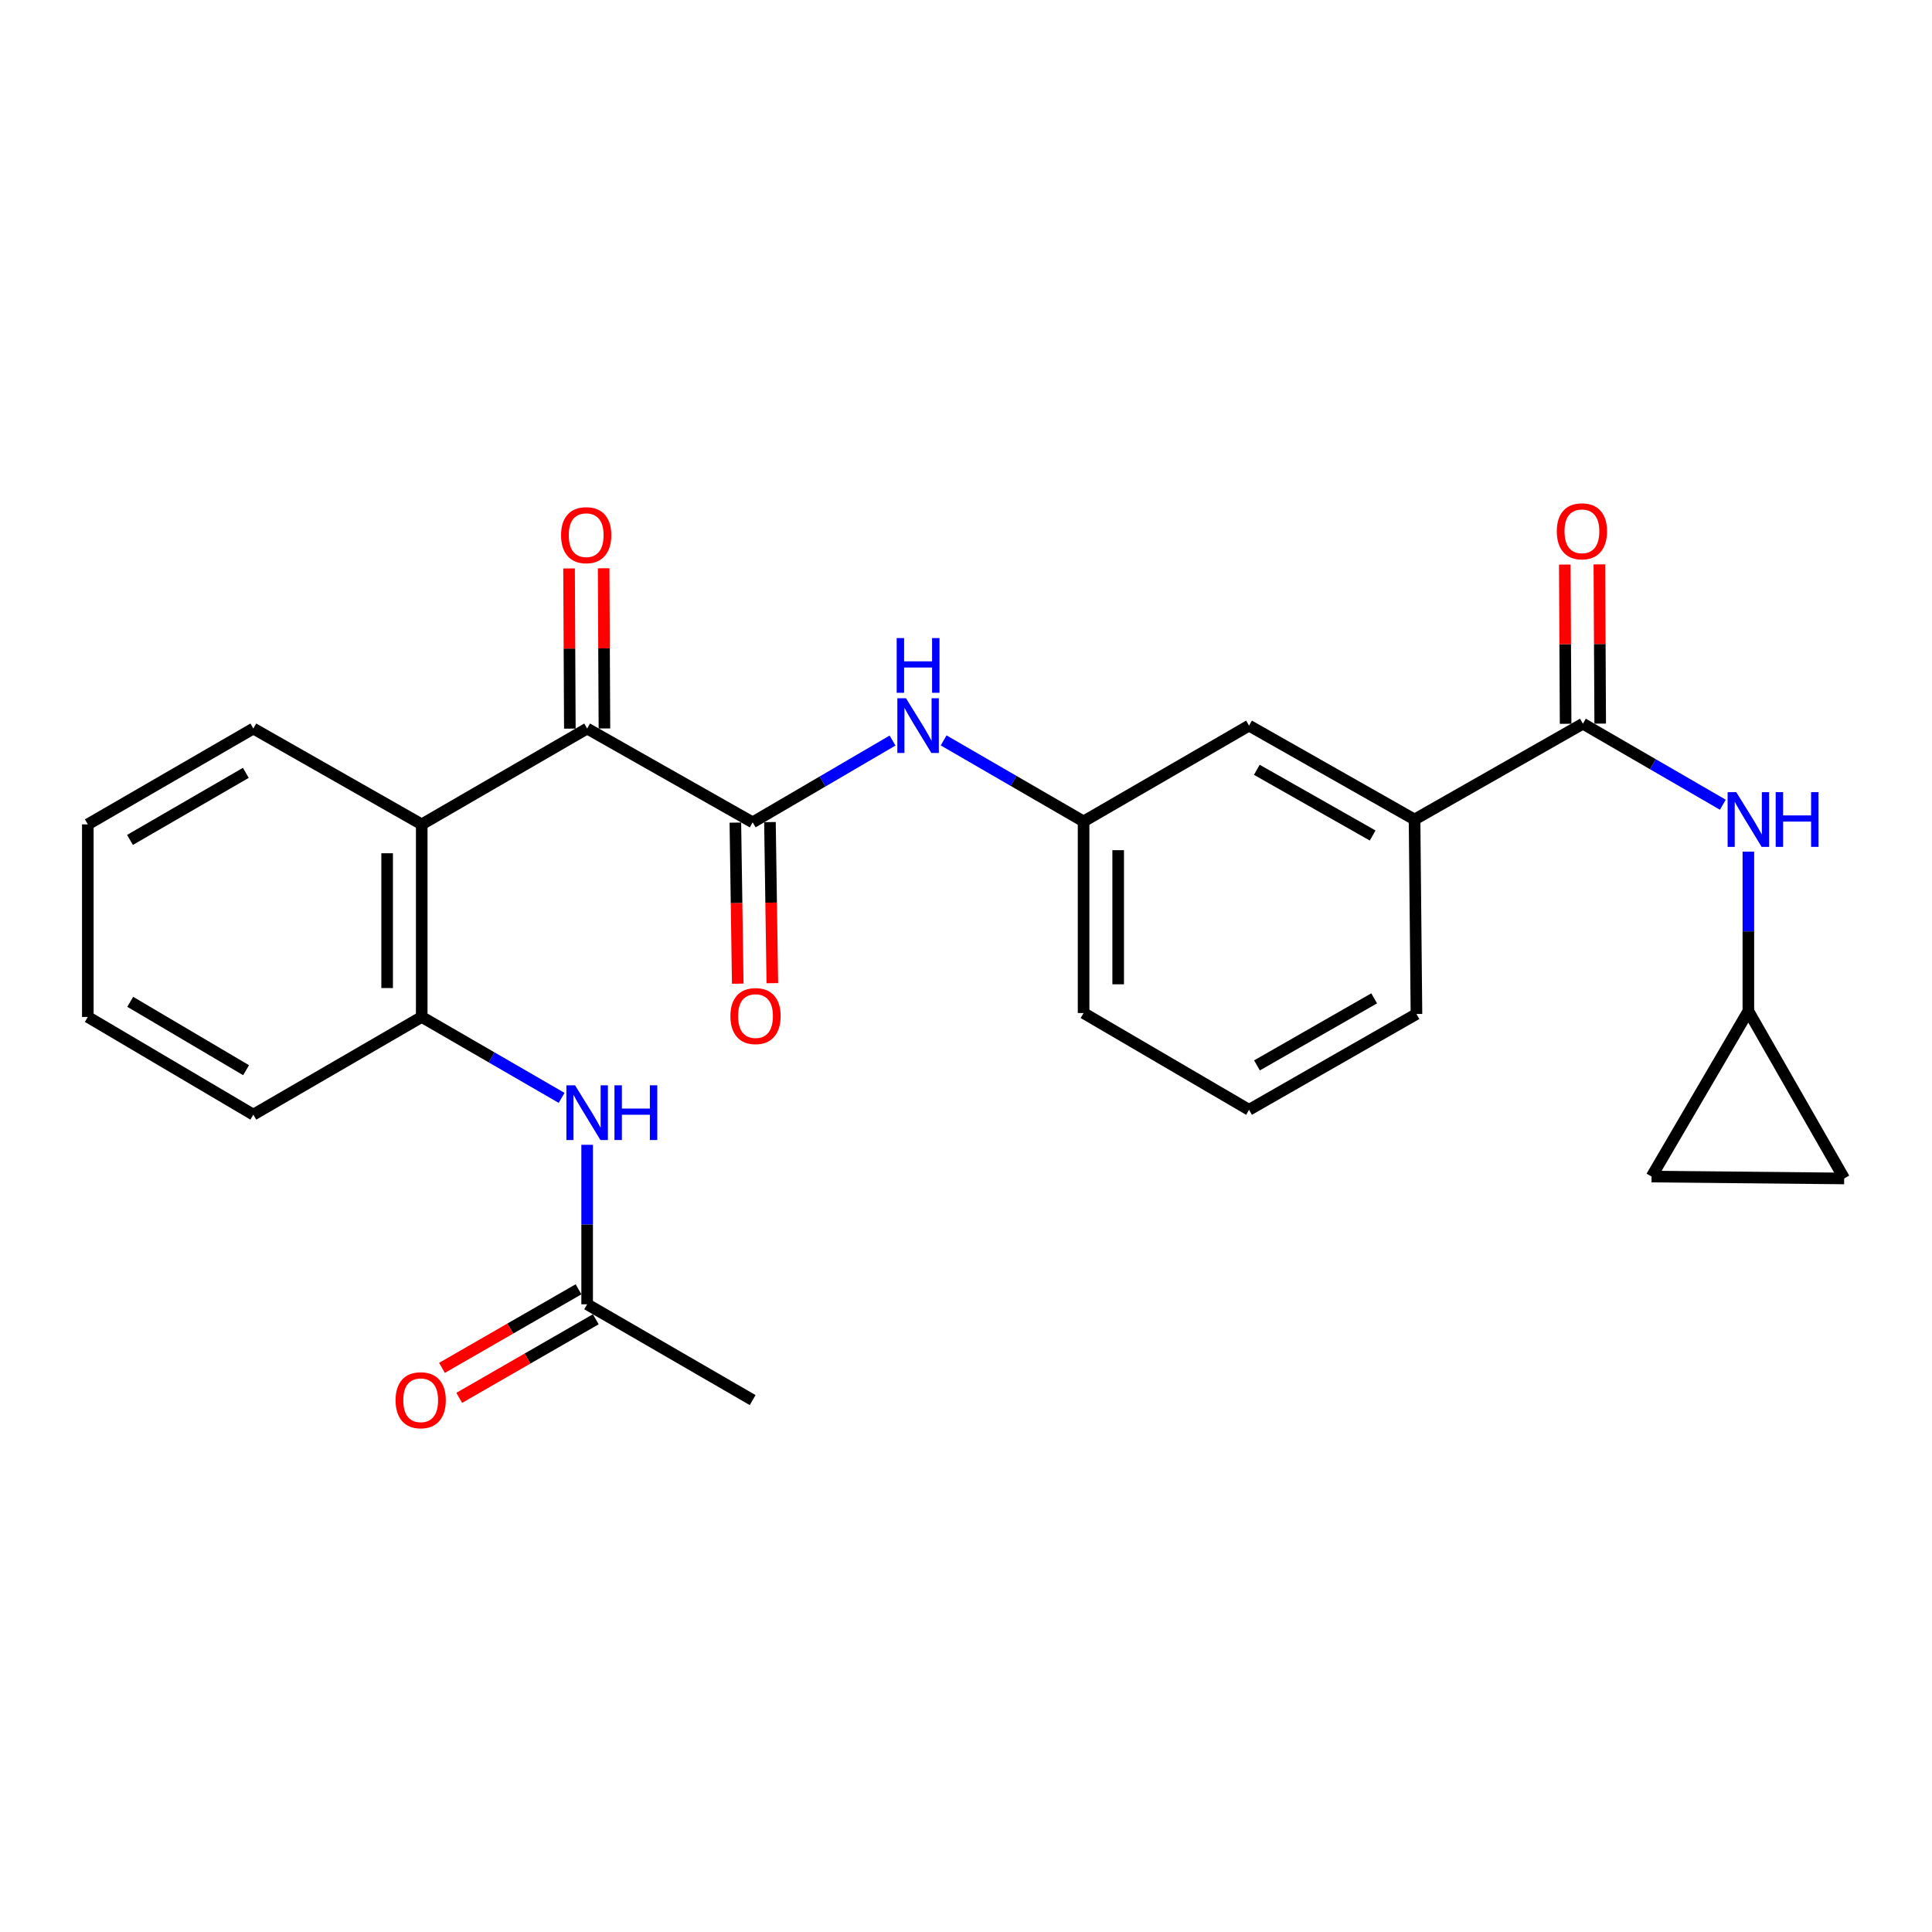<?xml version='1.0' encoding='iso-8859-1'?>
<svg version='1.1' baseProfile='full'
              xmlns='http://www.w3.org/2000/svg'
                      xmlns:rdkit='http://www.rdkit.org/xml'
                      xmlns:xlink='http://www.w3.org/1999/xlink'
                  xml:space='preserve'
width='1000px' height='1000px' viewBox='0 0 1000 1000'>
<!-- END OF HEADER -->
<rect style='opacity:1.0;fill:#FFFFFF;stroke:none' width='1000' height='1000' x='0' y='0'> </rect>
<path class='bond-0' d='M 389.574,425.649 L 303.905,377.09' style='fill:none;fill-rule:evenodd;stroke:#000000;stroke-width:6px;stroke-linecap:butt;stroke-linejoin:miter;stroke-opacity:1' />
<path class='bond-4' d='M 389.574,425.649 L 425.779,404.478' style='fill:none;fill-rule:evenodd;stroke:#000000;stroke-width:6px;stroke-linecap:butt;stroke-linejoin:miter;stroke-opacity:1' />
<path class='bond-4' d='M 425.779,404.478 L 461.984,383.308' style='fill:none;fill-rule:evenodd;stroke:#0000FF;stroke-width:6px;stroke-linecap:butt;stroke-linejoin:miter;stroke-opacity:1' />
<path class='bond-12' d='M 380.623,425.781 L 381.24,467.464' style='fill:none;fill-rule:evenodd;stroke:#000000;stroke-width:6px;stroke-linecap:butt;stroke-linejoin:miter;stroke-opacity:1' />
<path class='bond-12' d='M 381.24,467.464 L 381.856,509.147' style='fill:none;fill-rule:evenodd;stroke:#FF0000;stroke-width:6px;stroke-linecap:butt;stroke-linejoin:miter;stroke-opacity:1' />
<path class='bond-12' d='M 398.525,425.516 L 399.141,467.199' style='fill:none;fill-rule:evenodd;stroke:#000000;stroke-width:6px;stroke-linecap:butt;stroke-linejoin:miter;stroke-opacity:1' />
<path class='bond-12' d='M 399.141,467.199 L 399.758,508.883' style='fill:none;fill-rule:evenodd;stroke:#FF0000;stroke-width:6px;stroke-linecap:butt;stroke-linejoin:miter;stroke-opacity:1' />
<path class='bond-1' d='M 303.905,377.09 L 218.285,426.693' style='fill:none;fill-rule:evenodd;stroke:#000000;stroke-width:6px;stroke-linecap:butt;stroke-linejoin:miter;stroke-opacity:1' />
<path class='bond-14' d='M 312.856,377.045 L 312.651,335.592' style='fill:none;fill-rule:evenodd;stroke:#000000;stroke-width:6px;stroke-linecap:butt;stroke-linejoin:miter;stroke-opacity:1' />
<path class='bond-14' d='M 312.651,335.592 L 312.445,294.139' style='fill:none;fill-rule:evenodd;stroke:#FF0000;stroke-width:6px;stroke-linecap:butt;stroke-linejoin:miter;stroke-opacity:1' />
<path class='bond-14' d='M 294.953,377.134 L 294.747,335.681' style='fill:none;fill-rule:evenodd;stroke:#000000;stroke-width:6px;stroke-linecap:butt;stroke-linejoin:miter;stroke-opacity:1' />
<path class='bond-14' d='M 294.747,335.681 L 294.541,294.227' style='fill:none;fill-rule:evenodd;stroke:#FF0000;stroke-width:6px;stroke-linecap:butt;stroke-linejoin:miter;stroke-opacity:1' />
<path class='bond-3' d='M 218.285,426.693 L 218.285,526.367' style='fill:none;fill-rule:evenodd;stroke:#000000;stroke-width:6px;stroke-linecap:butt;stroke-linejoin:miter;stroke-opacity:1' />
<path class='bond-3' d='M 200.381,441.644 L 200.381,511.416' style='fill:none;fill-rule:evenodd;stroke:#000000;stroke-width:6px;stroke-linecap:butt;stroke-linejoin:miter;stroke-opacity:1' />
<path class='bond-18' d='M 218.285,426.693 L 131.124,377.09' style='fill:none;fill-rule:evenodd;stroke:#000000;stroke-width:6px;stroke-linecap:butt;stroke-linejoin:miter;stroke-opacity:1' />
<path class='bond-2' d='M 819.313,374.583 L 732.171,424.177' style='fill:none;fill-rule:evenodd;stroke:#000000;stroke-width:6px;stroke-linecap:butt;stroke-linejoin:miter;stroke-opacity:1' />
<path class='bond-5' d='M 819.313,374.583 L 855.525,395.554' style='fill:none;fill-rule:evenodd;stroke:#000000;stroke-width:6px;stroke-linecap:butt;stroke-linejoin:miter;stroke-opacity:1' />
<path class='bond-5' d='M 855.525,395.554 L 891.738,416.525' style='fill:none;fill-rule:evenodd;stroke:#0000FF;stroke-width:6px;stroke-linecap:butt;stroke-linejoin:miter;stroke-opacity:1' />
<path class='bond-16' d='M 828.264,374.537 L 828.051,333.331' style='fill:none;fill-rule:evenodd;stroke:#000000;stroke-width:6px;stroke-linecap:butt;stroke-linejoin:miter;stroke-opacity:1' />
<path class='bond-16' d='M 828.051,333.331 L 827.837,292.125' style='fill:none;fill-rule:evenodd;stroke:#FF0000;stroke-width:6px;stroke-linecap:butt;stroke-linejoin:miter;stroke-opacity:1' />
<path class='bond-16' d='M 810.361,374.63 L 810.147,333.424' style='fill:none;fill-rule:evenodd;stroke:#000000;stroke-width:6px;stroke-linecap:butt;stroke-linejoin:miter;stroke-opacity:1' />
<path class='bond-16' d='M 810.147,333.424 L 809.933,292.217' style='fill:none;fill-rule:evenodd;stroke:#FF0000;stroke-width:6px;stroke-linecap:butt;stroke-linejoin:miter;stroke-opacity:1' />
<path class='bond-6' d='M 218.285,526.367 L 254.488,547.316' style='fill:none;fill-rule:evenodd;stroke:#000000;stroke-width:6px;stroke-linecap:butt;stroke-linejoin:miter;stroke-opacity:1' />
<path class='bond-6' d='M 254.488,547.316 L 290.692,568.265' style='fill:none;fill-rule:evenodd;stroke:#0000FF;stroke-width:6px;stroke-linecap:butt;stroke-linejoin:miter;stroke-opacity:1' />
<path class='bond-19' d='M 218.285,526.367 L 131.124,576.935' style='fill:none;fill-rule:evenodd;stroke:#000000;stroke-width:6px;stroke-linecap:butt;stroke-linejoin:miter;stroke-opacity:1' />
<path class='bond-13' d='M 488.418,383.229 L 524.64,404.2' style='fill:none;fill-rule:evenodd;stroke:#0000FF;stroke-width:6px;stroke-linecap:butt;stroke-linejoin:miter;stroke-opacity:1' />
<path class='bond-13' d='M 524.64,404.2 L 560.863,425.171' style='fill:none;fill-rule:evenodd;stroke:#000000;stroke-width:6px;stroke-linecap:butt;stroke-linejoin:miter;stroke-opacity:1' />
<path class='bond-7' d='M 904.952,440.816 L 904.952,482.075' style='fill:none;fill-rule:evenodd;stroke:#0000FF;stroke-width:6px;stroke-linecap:butt;stroke-linejoin:miter;stroke-opacity:1' />
<path class='bond-7' d='M 904.952,482.075 L 904.952,523.333' style='fill:none;fill-rule:evenodd;stroke:#000000;stroke-width:6px;stroke-linecap:butt;stroke-linejoin:miter;stroke-opacity:1' />
<path class='bond-9' d='M 303.905,592.55 L 303.905,633.824' style='fill:none;fill-rule:evenodd;stroke:#0000FF;stroke-width:6px;stroke-linecap:butt;stroke-linejoin:miter;stroke-opacity:1' />
<path class='bond-9' d='M 303.905,633.824 L 303.905,675.097' style='fill:none;fill-rule:evenodd;stroke:#000000;stroke-width:6px;stroke-linecap:butt;stroke-linejoin:miter;stroke-opacity:1' />
<path class='bond-10' d='M 904.952,523.333 L 854.852,608.993' style='fill:none;fill-rule:evenodd;stroke:#000000;stroke-width:6px;stroke-linecap:butt;stroke-linejoin:miter;stroke-opacity:1' />
<path class='bond-11' d='M 904.952,523.333 L 954.545,609.968' style='fill:none;fill-rule:evenodd;stroke:#000000;stroke-width:6px;stroke-linecap:butt;stroke-linejoin:miter;stroke-opacity:1' />
<path class='bond-8' d='M 732.171,424.177 L 646.502,375.578' style='fill:none;fill-rule:evenodd;stroke:#000000;stroke-width:6px;stroke-linecap:butt;stroke-linejoin:miter;stroke-opacity:1' />
<path class='bond-8' d='M 710.487,432.459 L 650.518,398.44' style='fill:none;fill-rule:evenodd;stroke:#000000;stroke-width:6px;stroke-linecap:butt;stroke-linejoin:miter;stroke-opacity:1' />
<path class='bond-26' d='M 732.171,424.177 L 733.156,524.845' style='fill:none;fill-rule:evenodd;stroke:#000000;stroke-width:6px;stroke-linecap:butt;stroke-linejoin:miter;stroke-opacity:1' />
<path class='bond-17' d='M 299.439,667.339 L 264.104,687.674' style='fill:none;fill-rule:evenodd;stroke:#000000;stroke-width:6px;stroke-linecap:butt;stroke-linejoin:miter;stroke-opacity:1' />
<path class='bond-17' d='M 264.104,687.674 L 228.768,708.01' style='fill:none;fill-rule:evenodd;stroke:#FF0000;stroke-width:6px;stroke-linecap:butt;stroke-linejoin:miter;stroke-opacity:1' />
<path class='bond-17' d='M 308.37,682.856 L 273.034,703.192' style='fill:none;fill-rule:evenodd;stroke:#000000;stroke-width:6px;stroke-linecap:butt;stroke-linejoin:miter;stroke-opacity:1' />
<path class='bond-17' d='M 273.034,703.192 L 237.698,723.528' style='fill:none;fill-rule:evenodd;stroke:#FF0000;stroke-width:6px;stroke-linecap:butt;stroke-linejoin:miter;stroke-opacity:1' />
<path class='bond-22' d='M 303.905,675.097 L 389.574,724.681' style='fill:none;fill-rule:evenodd;stroke:#000000;stroke-width:6px;stroke-linecap:butt;stroke-linejoin:miter;stroke-opacity:1' />
<path class='bond-28' d='M 854.852,608.993 L 954.545,609.968' style='fill:none;fill-rule:evenodd;stroke:#000000;stroke-width:6px;stroke-linecap:butt;stroke-linejoin:miter;stroke-opacity:1' />
<path class='bond-15' d='M 560.863,425.171 L 646.502,375.578' style='fill:none;fill-rule:evenodd;stroke:#000000;stroke-width:6px;stroke-linecap:butt;stroke-linejoin:miter;stroke-opacity:1' />
<path class='bond-23' d='M 560.863,425.171 L 560.863,524.348' style='fill:none;fill-rule:evenodd;stroke:#000000;stroke-width:6px;stroke-linecap:butt;stroke-linejoin:miter;stroke-opacity:1' />
<path class='bond-23' d='M 578.766,440.048 L 578.766,509.471' style='fill:none;fill-rule:evenodd;stroke:#000000;stroke-width:6px;stroke-linecap:butt;stroke-linejoin:miter;stroke-opacity:1' />
<path class='bond-24' d='M 131.124,377.09 L 45.455,426.693' style='fill:none;fill-rule:evenodd;stroke:#000000;stroke-width:6px;stroke-linecap:butt;stroke-linejoin:miter;stroke-opacity:1' />
<path class='bond-24' d='M 127.245,400.024 L 67.276,434.747' style='fill:none;fill-rule:evenodd;stroke:#000000;stroke-width:6px;stroke-linecap:butt;stroke-linejoin:miter;stroke-opacity:1' />
<path class='bond-27' d='M 131.124,576.935 L 45.455,526.367' style='fill:none;fill-rule:evenodd;stroke:#000000;stroke-width:6px;stroke-linecap:butt;stroke-linejoin:miter;stroke-opacity:1' />
<path class='bond-27' d='M 127.374,553.932 L 67.406,518.534' style='fill:none;fill-rule:evenodd;stroke:#000000;stroke-width:6px;stroke-linecap:butt;stroke-linejoin:miter;stroke-opacity:1' />
<path class='bond-20' d='M 733.156,524.845 L 646.502,574.429' style='fill:none;fill-rule:evenodd;stroke:#000000;stroke-width:6px;stroke-linecap:butt;stroke-linejoin:miter;stroke-opacity:1' />
<path class='bond-20' d='M 711.266,516.743 L 650.608,551.452' style='fill:none;fill-rule:evenodd;stroke:#000000;stroke-width:6px;stroke-linecap:butt;stroke-linejoin:miter;stroke-opacity:1' />
<path class='bond-21' d='M 646.502,574.429 L 560.863,524.348' style='fill:none;fill-rule:evenodd;stroke:#000000;stroke-width:6px;stroke-linecap:butt;stroke-linejoin:miter;stroke-opacity:1' />
<path class='bond-25' d='M 45.455,426.693 L 45.455,526.367' style='fill:none;fill-rule:evenodd;stroke:#000000;stroke-width:6px;stroke-linecap:butt;stroke-linejoin:miter;stroke-opacity:1' />
<path  class='atom-5' d='M 468.943 361.418
L 478.223 376.418
Q 479.143 377.898, 480.623 380.578
Q 482.103 383.258, 482.183 383.418
L 482.183 361.418
L 485.943 361.418
L 485.943 389.738
L 482.063 389.738
L 472.103 373.338
Q 470.943 371.418, 469.703 369.218
Q 468.503 367.018, 468.143 366.338
L 468.143 389.738
L 464.463 389.738
L 464.463 361.418
L 468.943 361.418
' fill='#0000FF'/>
<path  class='atom-5' d='M 464.123 330.266
L 467.963 330.266
L 467.963 342.306
L 482.443 342.306
L 482.443 330.266
L 486.283 330.266
L 486.283 358.586
L 482.443 358.586
L 482.443 345.506
L 467.963 345.506
L 467.963 358.586
L 464.123 358.586
L 464.123 330.266
' fill='#0000FF'/>
<path  class='atom-6' d='M 898.692 410.017
L 907.972 425.017
Q 908.892 426.497, 910.372 429.177
Q 911.852 431.857, 911.932 432.017
L 911.932 410.017
L 915.692 410.017
L 915.692 438.337
L 911.812 438.337
L 901.852 421.937
Q 900.692 420.017, 899.452 417.817
Q 898.252 415.617, 897.892 414.937
L 897.892 438.337
L 894.212 438.337
L 894.212 410.017
L 898.692 410.017
' fill='#0000FF'/>
<path  class='atom-6' d='M 919.092 410.017
L 922.932 410.017
L 922.932 422.057
L 937.412 422.057
L 937.412 410.017
L 941.252 410.017
L 941.252 438.337
L 937.412 438.337
L 937.412 425.257
L 922.932 425.257
L 922.932 438.337
L 919.092 438.337
L 919.092 410.017
' fill='#0000FF'/>
<path  class='atom-7' d='M 297.645 561.751
L 306.925 576.751
Q 307.845 578.231, 309.325 580.911
Q 310.805 583.591, 310.885 583.751
L 310.885 561.751
L 314.645 561.751
L 314.645 590.071
L 310.765 590.071
L 300.805 573.671
Q 299.645 571.751, 298.405 569.551
Q 297.205 567.351, 296.845 566.671
L 296.845 590.071
L 293.165 590.071
L 293.165 561.751
L 297.645 561.751
' fill='#0000FF'/>
<path  class='atom-7' d='M 318.045 561.751
L 321.885 561.751
L 321.885 573.791
L 336.365 573.791
L 336.365 561.751
L 340.205 561.751
L 340.205 590.071
L 336.365 590.071
L 336.365 576.991
L 321.885 576.991
L 321.885 590.071
L 318.045 590.071
L 318.045 561.751
' fill='#0000FF'/>
<path  class='atom-13' d='M 378.056 525.92
Q 378.056 519.12, 381.416 515.32
Q 384.776 511.52, 391.056 511.52
Q 397.336 511.52, 400.696 515.32
Q 404.056 519.12, 404.056 525.92
Q 404.056 532.8, 400.656 536.72
Q 397.256 540.6, 391.056 540.6
Q 384.816 540.6, 381.416 536.72
Q 378.056 532.84, 378.056 525.92
M 391.056 537.4
Q 395.376 537.4, 397.696 534.52
Q 400.056 531.6, 400.056 525.92
Q 400.056 520.36, 397.696 517.56
Q 395.376 514.72, 391.056 514.72
Q 386.736 514.72, 384.376 517.52
Q 382.056 520.32, 382.056 525.92
Q 382.056 531.64, 384.376 534.52
Q 386.736 537.4, 391.056 537.4
' fill='#FF0000'/>
<path  class='atom-15' d='M 290.407 276.999
Q 290.407 270.199, 293.767 266.399
Q 297.127 262.599, 303.407 262.599
Q 309.687 262.599, 313.047 266.399
Q 316.407 270.199, 316.407 276.999
Q 316.407 283.879, 313.007 287.799
Q 309.607 291.679, 303.407 291.679
Q 297.167 291.679, 293.767 287.799
Q 290.407 283.919, 290.407 276.999
M 303.407 288.479
Q 307.727 288.479, 310.047 285.599
Q 312.407 282.679, 312.407 276.999
Q 312.407 271.439, 310.047 268.639
Q 307.727 265.799, 303.407 265.799
Q 299.087 265.799, 296.727 268.599
Q 294.407 271.399, 294.407 276.999
Q 294.407 282.719, 296.727 285.599
Q 299.087 288.479, 303.407 288.479
' fill='#FF0000'/>
<path  class='atom-17' d='M 805.796 274.999
Q 805.796 268.199, 809.156 264.399
Q 812.516 260.599, 818.796 260.599
Q 825.076 260.599, 828.436 264.399
Q 831.796 268.199, 831.796 274.999
Q 831.796 281.879, 828.396 285.799
Q 824.996 289.679, 818.796 289.679
Q 812.556 289.679, 809.156 285.799
Q 805.796 281.919, 805.796 274.999
M 818.796 286.479
Q 823.116 286.479, 825.436 283.599
Q 827.796 280.679, 827.796 274.999
Q 827.796 269.439, 825.436 266.639
Q 823.116 263.799, 818.796 263.799
Q 814.476 263.799, 812.116 266.599
Q 809.796 269.399, 809.796 274.999
Q 809.796 280.719, 812.116 283.599
Q 814.476 286.479, 818.796 286.479
' fill='#FF0000'/>
<path  class='atom-18' d='M 204.748 724.761
Q 204.748 717.961, 208.108 714.161
Q 211.468 710.361, 217.748 710.361
Q 224.028 710.361, 227.388 714.161
Q 230.748 717.961, 230.748 724.761
Q 230.748 731.641, 227.348 735.561
Q 223.948 739.441, 217.748 739.441
Q 211.508 739.441, 208.108 735.561
Q 204.748 731.681, 204.748 724.761
M 217.748 736.241
Q 222.068 736.241, 224.388 733.361
Q 226.748 730.441, 226.748 724.761
Q 226.748 719.201, 224.388 716.401
Q 222.068 713.561, 217.748 713.561
Q 213.428 713.561, 211.068 716.361
Q 208.748 719.161, 208.748 724.761
Q 208.748 730.481, 211.068 733.361
Q 213.428 736.241, 217.748 736.241
' fill='#FF0000'/>
</svg>
